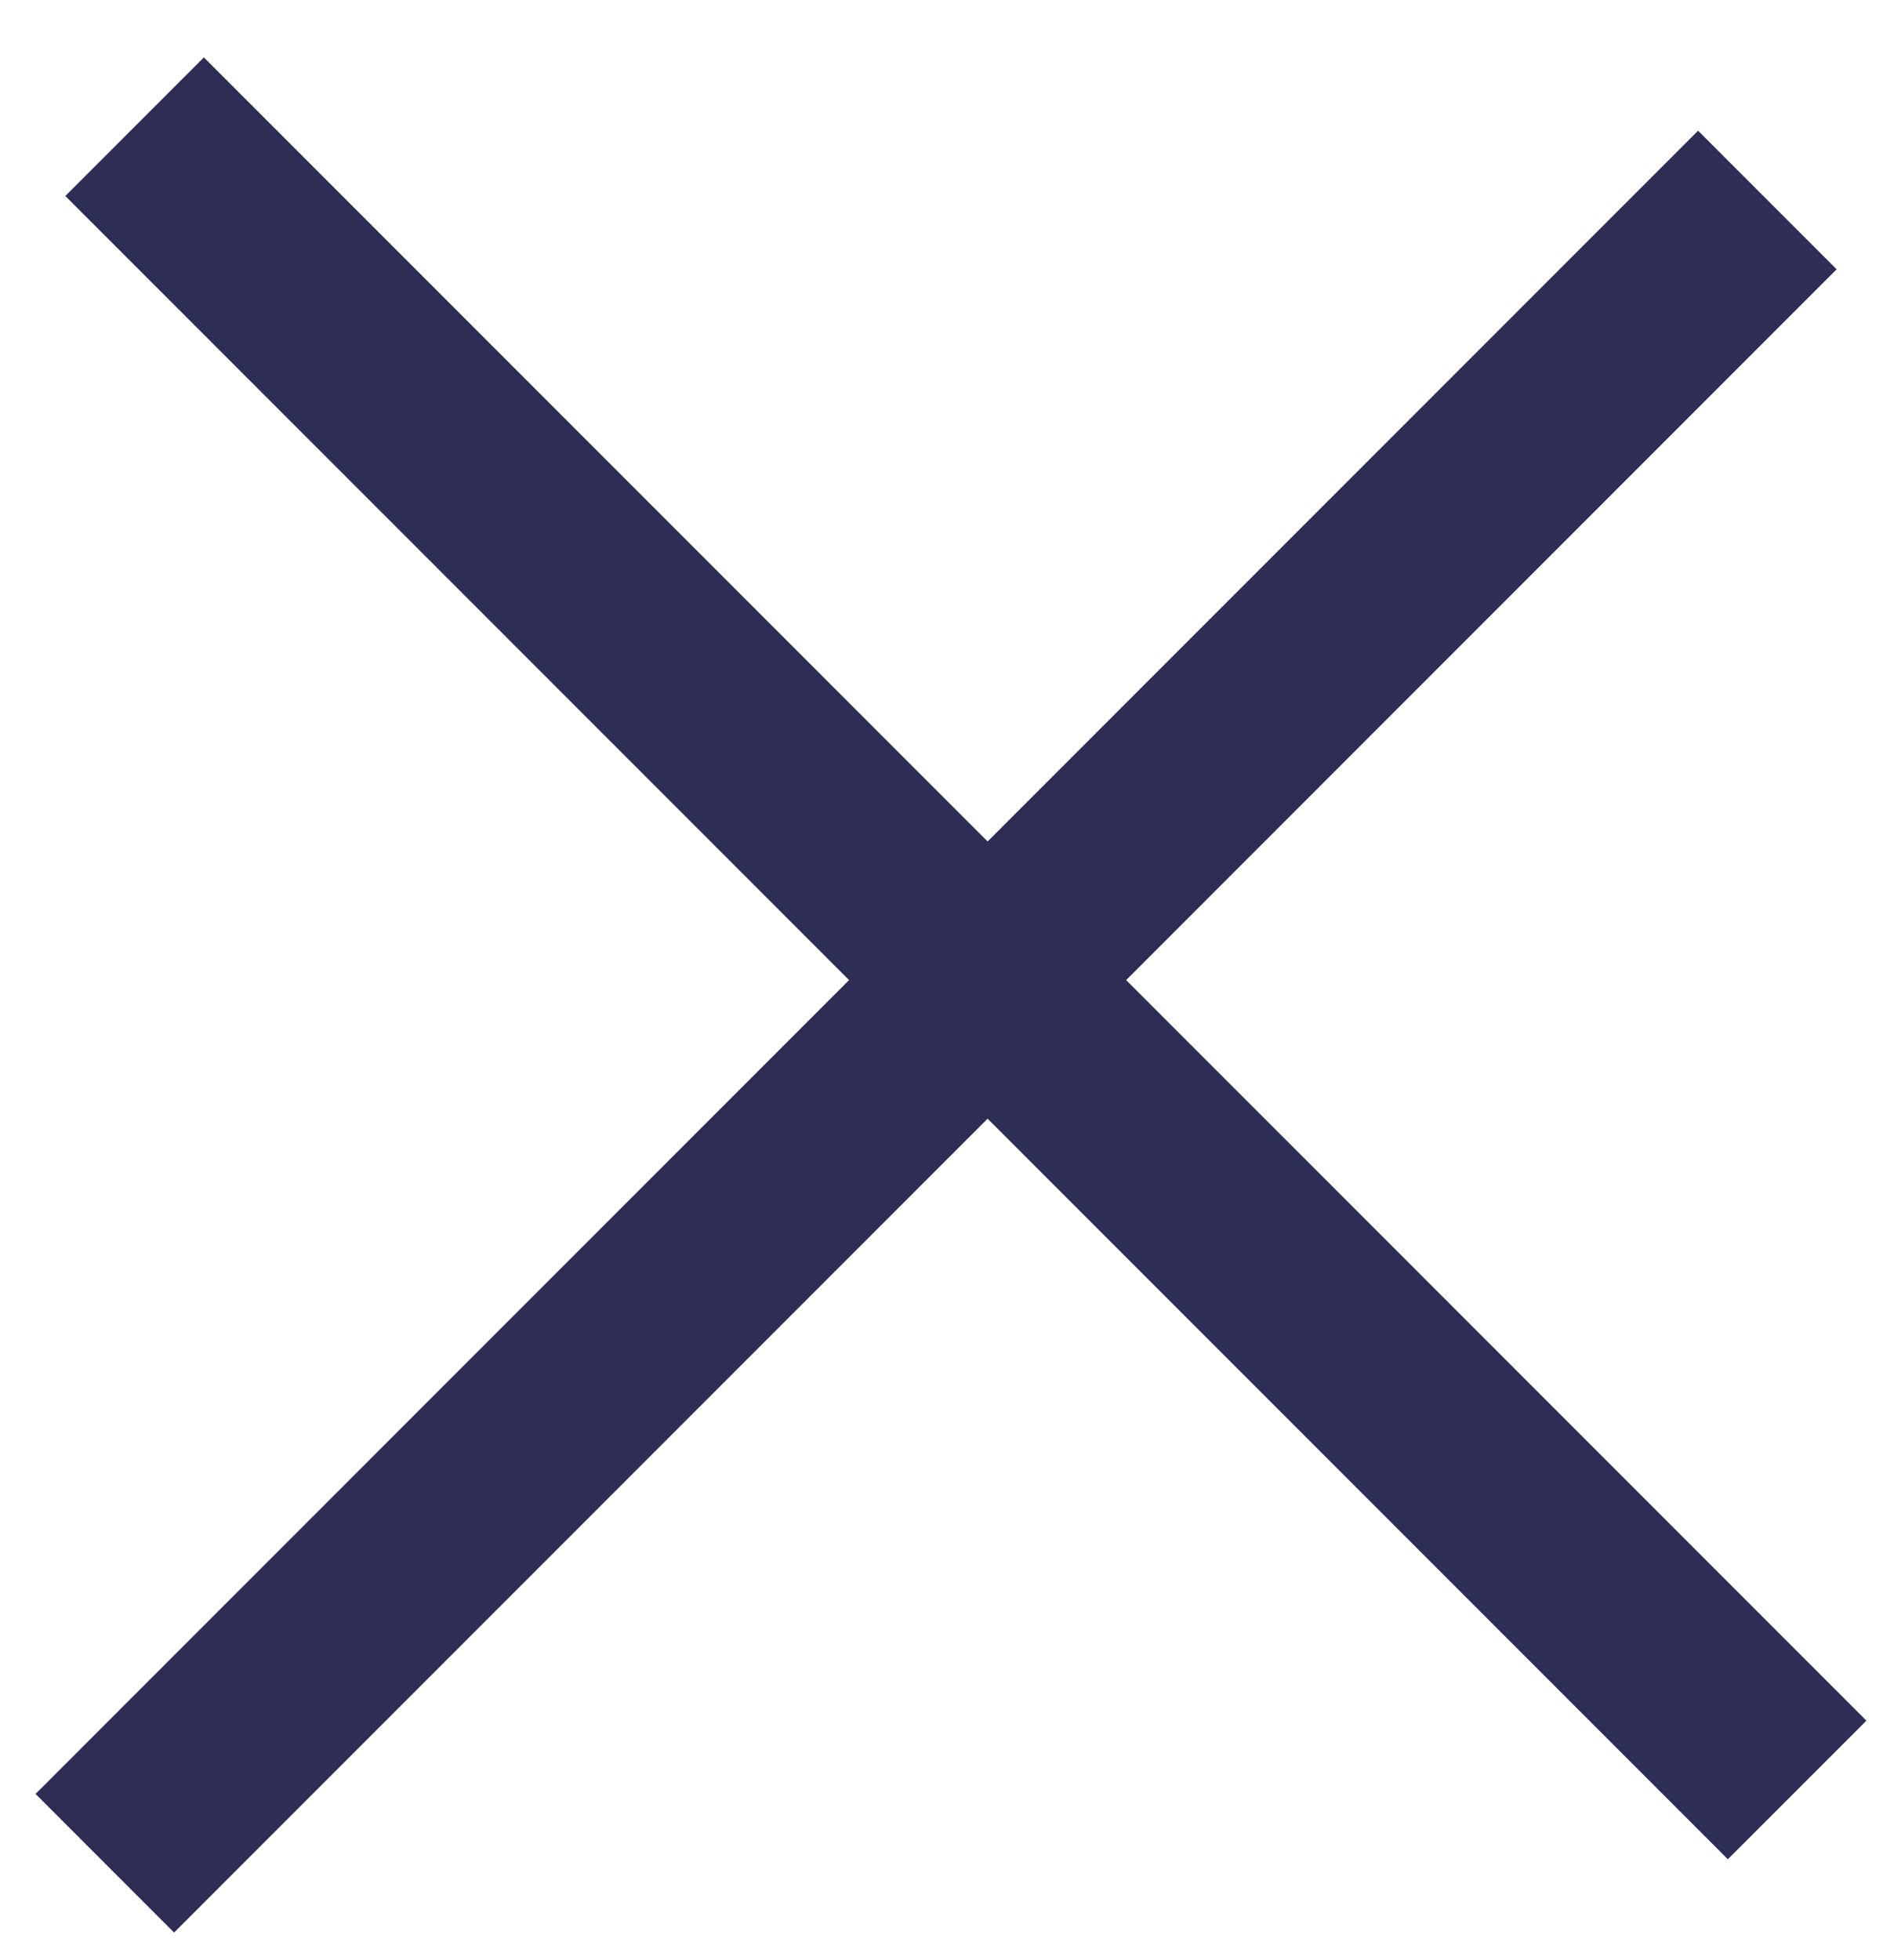 <svg width="29" height="30" viewBox="0 0 29 30" fill="none" xmlns="http://www.w3.org/2000/svg">
<line x1="2.061" y1="1.939" x2="27.517" y2="27.395" stroke="#2D2D55" stroke-width="3"/>
<line x1="27.061" y1="3.061" x2="1.605" y2="28.517" stroke="#2D2D55" stroke-width="3"/>
</svg>
